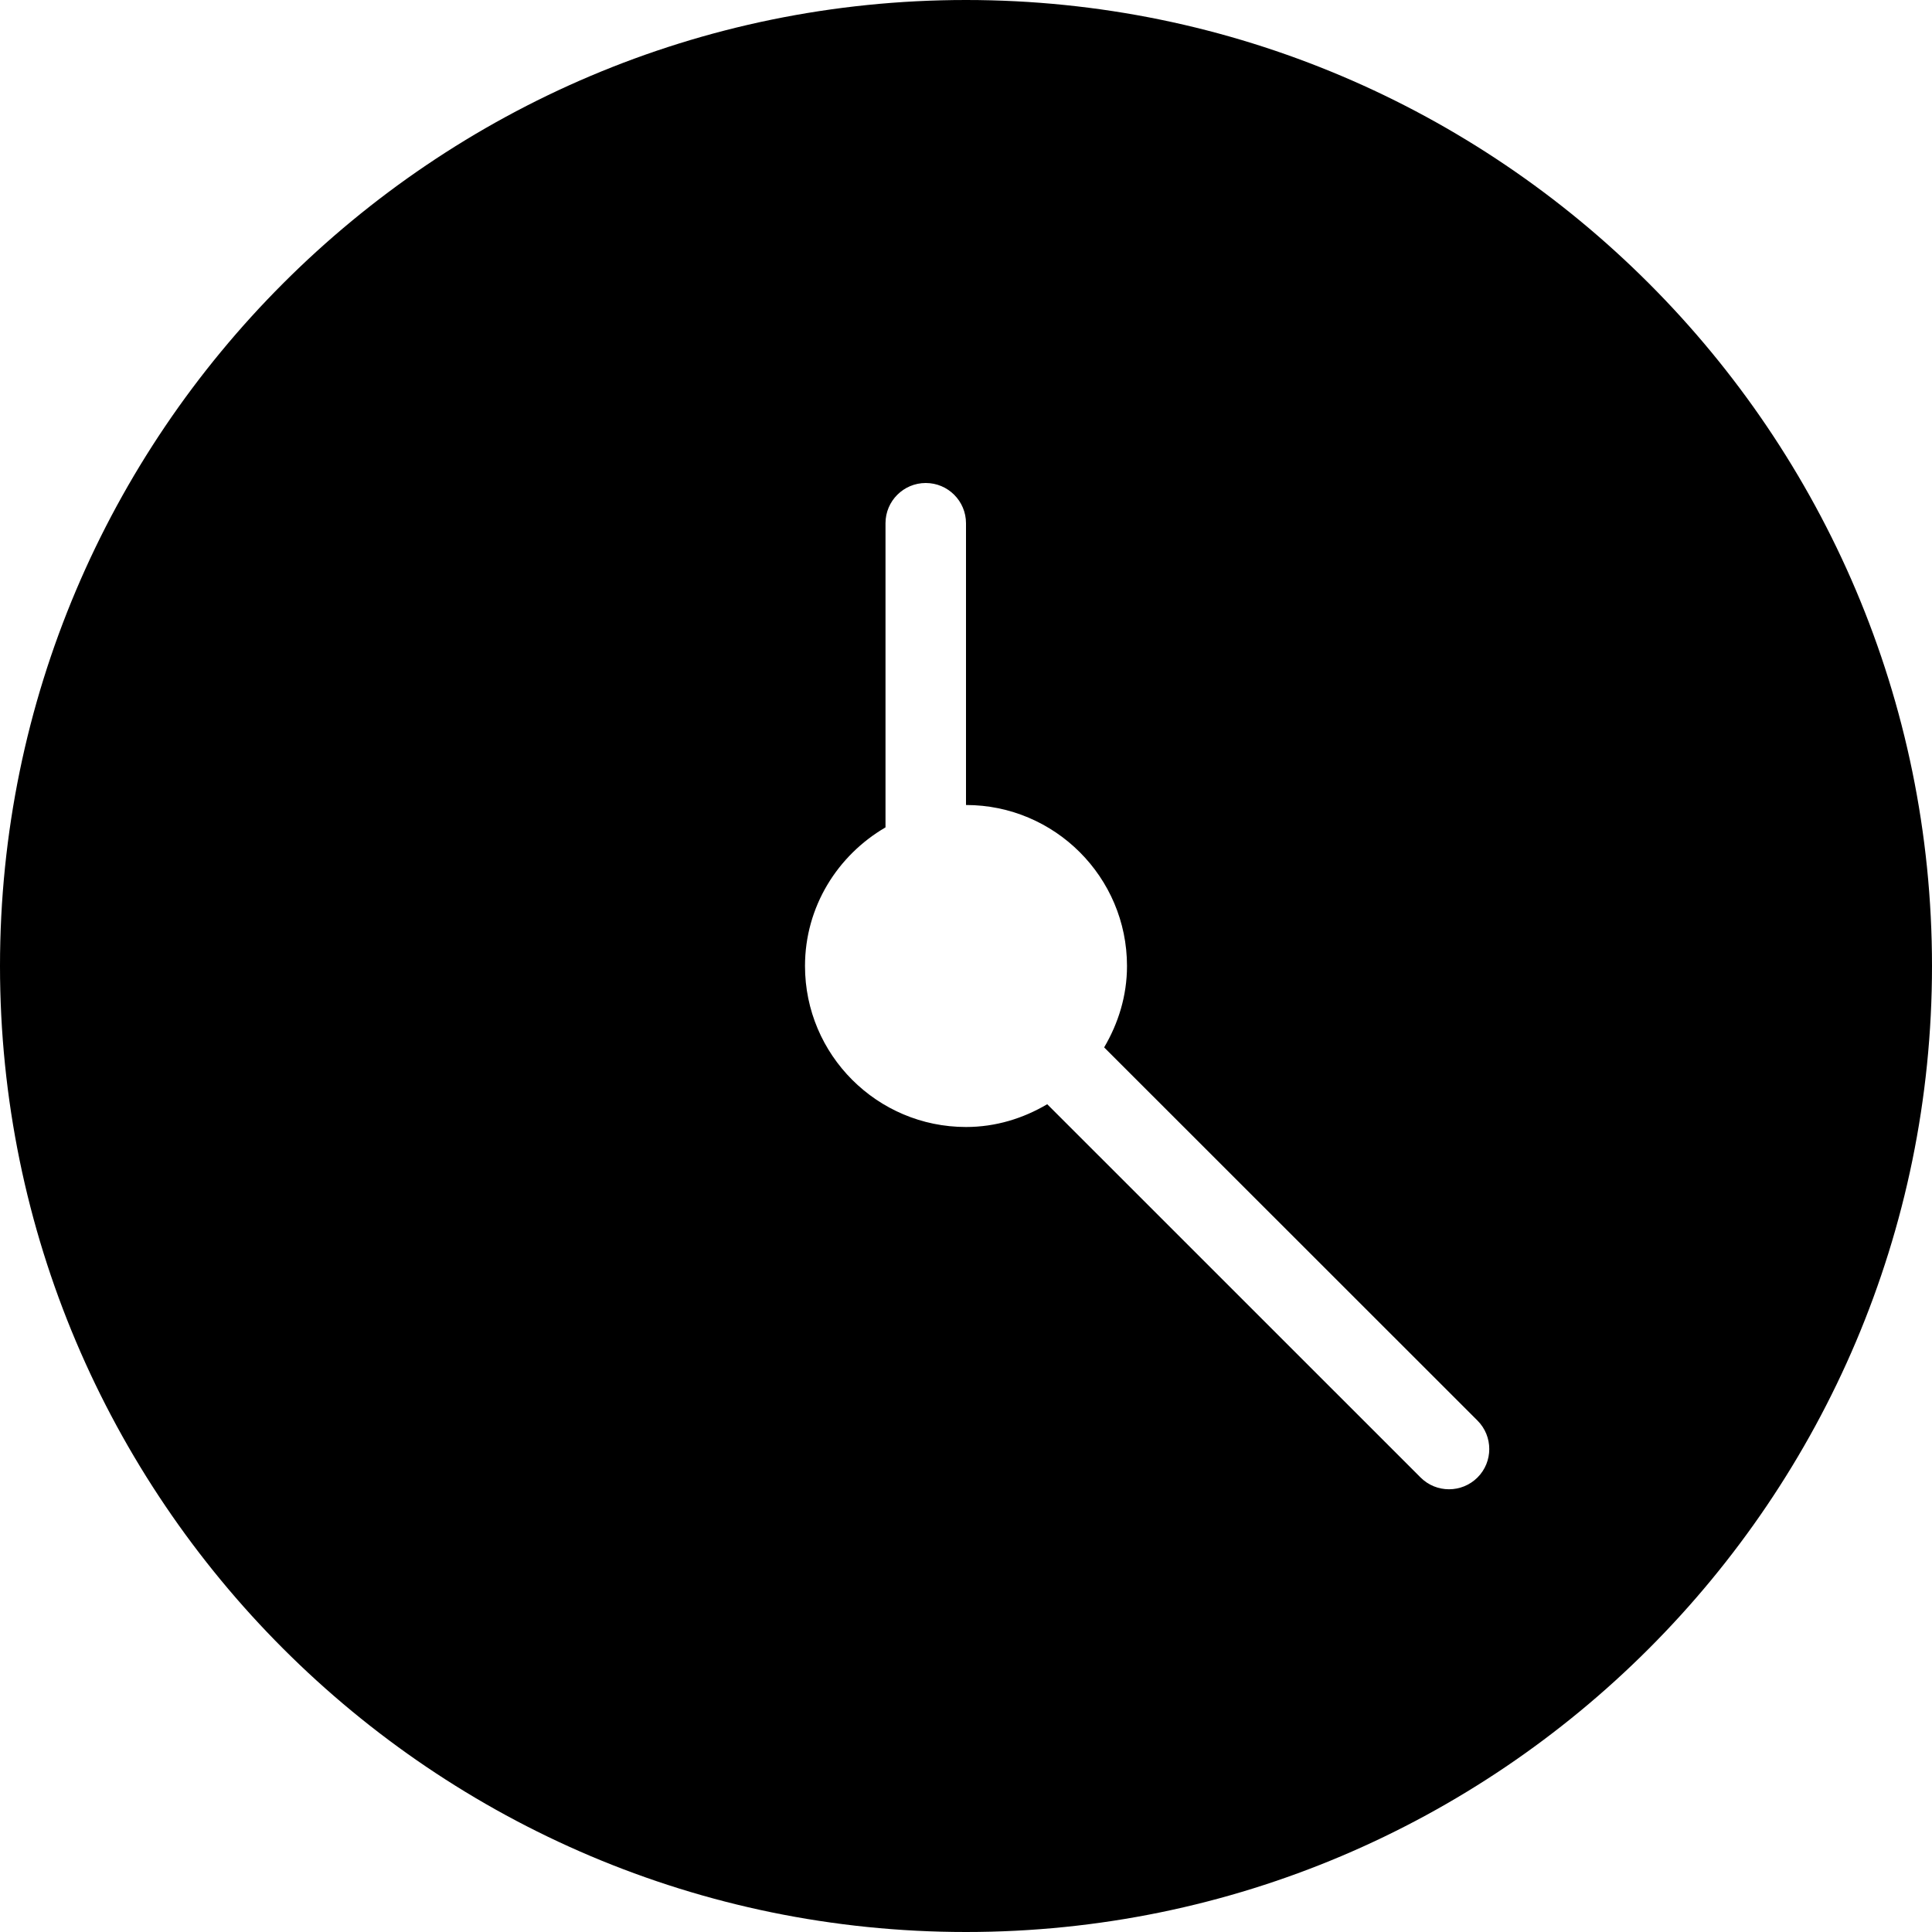 <?xml version="1.0" encoding="UTF-8"?>
<svg width="24px" height="24px" viewBox="0 0 24 24" version="1.1" xmlns="http://www.w3.org/2000/svg" xmlns:xlink="http://www.w3.org/1999/xlink">
    <!-- Generator: Sketch 41.2 (35397) - http://www.bohemiancoding.com/sketch -->
    <title>Fill 20</title>
    <desc>Created with Sketch.</desc>
    <defs></defs>
    <g id="Page-1" stroke="none" stroke-width="1" fill="none" fill-rule="evenodd">
        <g id="Fill-20" fill="#000000">
            <path d="M12,0 C5.383,0 0,5.383 0,12 C0,18.617 5.383,24 12,24 C18.617,24 24,18.617 24,12 C24,5.383 18.617,0 12,0 L12,0 Z M18.354,18.354 C18.158,18.549 17.842,18.549 17.647,18.354 L13.009,13.717 C12.711,13.893 12.37,14 12,14 C10.897,14 10,13.104 10,12 C10,11.263 10.405,10.625 11,10.278 L11,6.5 C11,6.224 11.224,6 11.5,6 C11.776,6 12,6.224 12,6.5 L12,10 C13.103,10 14,10.897 14,12 C14,12.37 13.892,12.713 13.716,13.011 L18.354,17.647 C18.549,17.842 18.549,18.159 18.354,18.354 L18.354,18.354 Z"></path>
        </g>
    </g>
</svg>